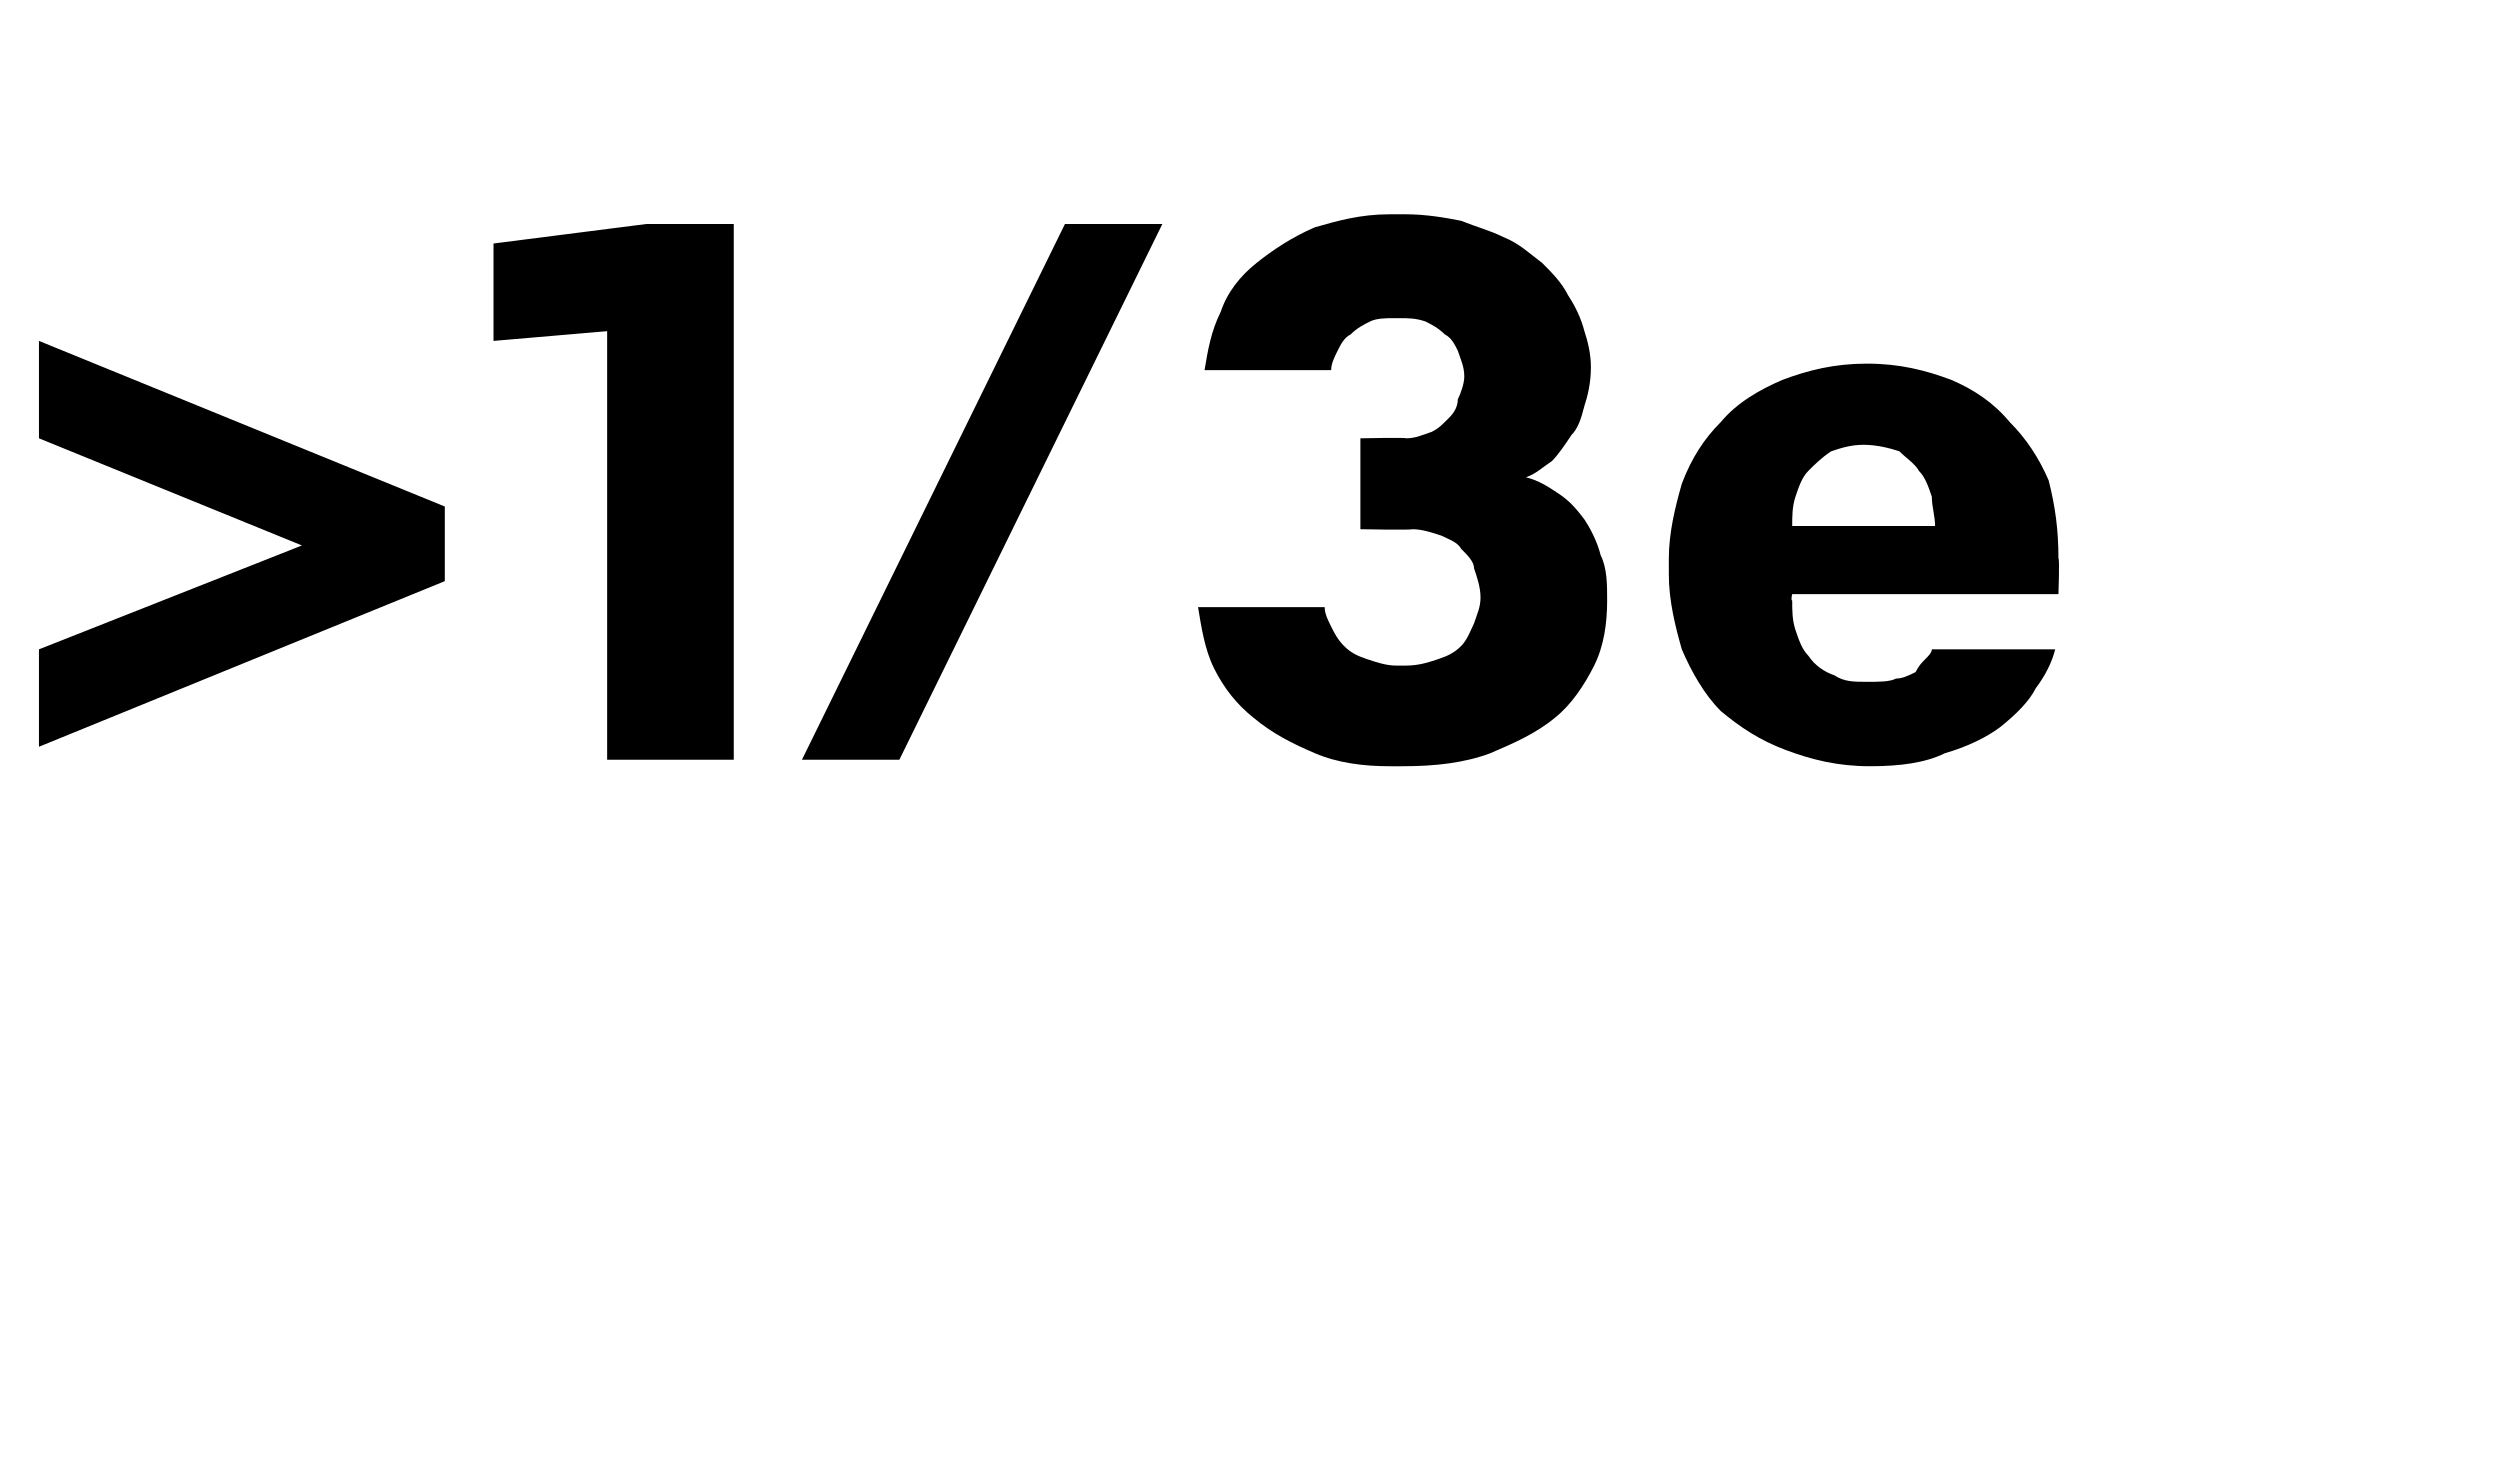 <?xml version="1.0" standalone="no"?>
<!DOCTYPE svg PUBLIC "-//W3C//DTD SVG 1.1//EN" "http://www.w3.org/Graphics/SVG/1.1/DTD/svg11.dtd">
<svg xmlns="http://www.w3.org/2000/svg" version="1.1" width="77px" height="44.9px" viewBox="0 -6 77 44.9" style="top:-6px">
  <desc>1/3e</desc>
  <defs/>
  <g id="Polygon693376">
    <path d="M 1.2 17 L 13.7 11.9 L 13.7 9.6 L 1.2 4.5 L 1.2 7.5 L 9.3 10.8 L 1.2 14 L 1.2 17 Z M 18.7 17.4 L 22.6 17.4 L 22.6 0.9 L 19.9 0.9 L 15.2 1.5 L 15.2 4.5 L 18.7 4.2 L 18.7 17.4 Z M 24.7 17.4 L 27.7 17.4 L 35.8 0.9 L 32.8 0.9 L 24.7 17.4 Z M 42.8 17.6 C 42.8 17.6 43.2 17.6 43.2 17.6 C 44.2 17.6 45.1 17.5 45.9 17.2 C 46.6 16.9 47.3 16.6 47.9 16.1 C 48.4 15.7 48.8 15.1 49.1 14.5 C 49.4 13.9 49.5 13.2 49.5 12.5 C 49.5 12 49.5 11.5 49.3 11.1 C 49.2 10.7 49 10.3 48.8 10 C 48.5 9.6 48.3 9.4 48 9.2 C 47.7 9 47.4 8.8 47 8.7 C 47.3 8.6 47.5 8.4 47.8 8.2 C 48 8 48.2 7.7 48.4 7.4 C 48.6 7.2 48.7 6.9 48.8 6.5 C 48.9 6.2 49 5.8 49 5.3 C 49 4.9 48.9 4.5 48.8 4.2 C 48.7 3.8 48.5 3.4 48.3 3.1 C 48.1 2.7 47.8 2.4 47.5 2.1 C 47.1 1.8 46.8 1.5 46.3 1.3 C 45.9 1.1 45.5 1 45 0.8 C 44.5 0.7 43.9 0.6 43.3 0.6 C 43.3 0.6 42.8 0.6 42.8 0.6 C 41.9 0.6 41.2 0.8 40.5 1 C 39.8 1.3 39.2 1.7 38.7 2.1 C 38.2 2.5 37.8 3 37.6 3.6 C 37.3 4.2 37.2 4.8 37.1 5.4 C 37.1 5.4 41 5.4 41 5.4 C 41 5.2 41.1 5 41.2 4.8 C 41.3 4.6 41.4 4.4 41.6 4.3 C 41.8 4.1 42 4 42.2 3.9 C 42.4 3.8 42.7 3.8 42.9 3.8 C 42.9 3.8 43.1 3.8 43.1 3.8 C 43.4 3.8 43.6 3.8 43.9 3.9 C 44.1 4 44.3 4.1 44.5 4.3 C 44.7 4.4 44.8 4.6 44.9 4.8 C 45 5.1 45.1 5.3 45.1 5.6 C 45.1 5.8 45 6.1 44.9 6.3 C 44.9 6.6 44.7 6.8 44.6 6.9 C 44.4 7.1 44.3 7.2 44.1 7.3 C 43.8 7.4 43.6 7.5 43.3 7.5 C 43.33 7.47 41.9 7.5 41.9 7.5 L 41.9 10.3 C 41.9 10.3 43.45 10.33 43.5 10.3 C 43.8 10.3 44.1 10.4 44.4 10.5 C 44.6 10.6 44.9 10.7 45 10.9 C 45.2 11.1 45.4 11.3 45.4 11.5 C 45.5 11.8 45.6 12.1 45.6 12.4 C 45.6 12.7 45.5 12.9 45.4 13.2 C 45.3 13.4 45.2 13.7 45 13.9 C 44.8 14.1 44.6 14.2 44.3 14.3 C 44 14.4 43.7 14.5 43.3 14.5 C 43.3 14.5 43 14.5 43 14.5 C 42.7 14.5 42.4 14.4 42.1 14.3 C 41.8 14.2 41.6 14.1 41.4 13.9 C 41.2 13.7 41.1 13.5 41 13.3 C 40.9 13.1 40.8 12.9 40.8 12.7 C 40.8 12.7 36.9 12.7 36.9 12.7 C 37 13.3 37.1 14 37.4 14.6 C 37.7 15.2 38.1 15.7 38.6 16.1 C 39.2 16.6 39.8 16.9 40.5 17.2 C 41.2 17.5 42 17.6 42.8 17.6 Z M 57.6 17.6 C 58.5 17.6 59.3 17.5 59.9 17.2 C 60.6 17 61.2 16.7 61.6 16.4 C 62.1 16 62.5 15.6 62.7 15.2 C 63 14.8 63.2 14.4 63.3 14 C 63.3 14 59.5 14 59.5 14 C 59.5 14.1 59.4 14.2 59.3 14.3 C 59.2 14.4 59.1 14.5 59 14.7 C 58.8 14.8 58.6 14.9 58.4 14.9 C 58.2 15 57.9 15 57.5 15 C 57.1 15 56.8 15 56.5 14.8 C 56.2 14.7 55.9 14.5 55.7 14.2 C 55.5 14 55.4 13.7 55.3 13.4 C 55.2 13.1 55.2 12.8 55.2 12.5 C 55.15 12.49 55.2 12.3 55.2 12.3 L 63.4 12.3 C 63.4 12.3 63.44 11.18 63.4 11.2 C 63.4 10.3 63.3 9.6 63.1 8.8 C 62.8 8.1 62.4 7.5 61.9 7 C 61.4 6.4 60.8 6 60.1 5.7 C 59.3 5.4 58.5 5.2 57.5 5.2 C 56.5 5.2 55.7 5.4 54.9 5.7 C 54.2 6 53.5 6.4 53 7 C 52.5 7.5 52.1 8.1 51.8 8.9 C 51.6 9.6 51.4 10.4 51.4 11.2 C 51.4 11.2 51.4 11.7 51.4 11.7 C 51.4 12.5 51.6 13.3 51.8 14 C 52.1 14.7 52.5 15.4 53 15.9 C 53.6 16.4 54.2 16.8 55 17.1 C 55.8 17.4 56.6 17.6 57.6 17.6 Z M 59.6 10.2 C 59.6 10.2 55.2 10.2 55.2 10.2 C 55.2 9.9 55.2 9.6 55.3 9.3 C 55.4 9 55.5 8.7 55.7 8.5 C 55.9 8.3 56.1 8.1 56.4 7.9 C 56.7 7.8 57 7.7 57.4 7.7 C 57.8 7.7 58.2 7.8 58.5 7.9 C 58.7 8.1 59 8.3 59.1 8.5 C 59.3 8.7 59.4 9 59.5 9.3 C 59.5 9.6 59.6 9.9 59.6 10.2 Z " stroke="none" fill="#000"/>
  </g>
</svg>